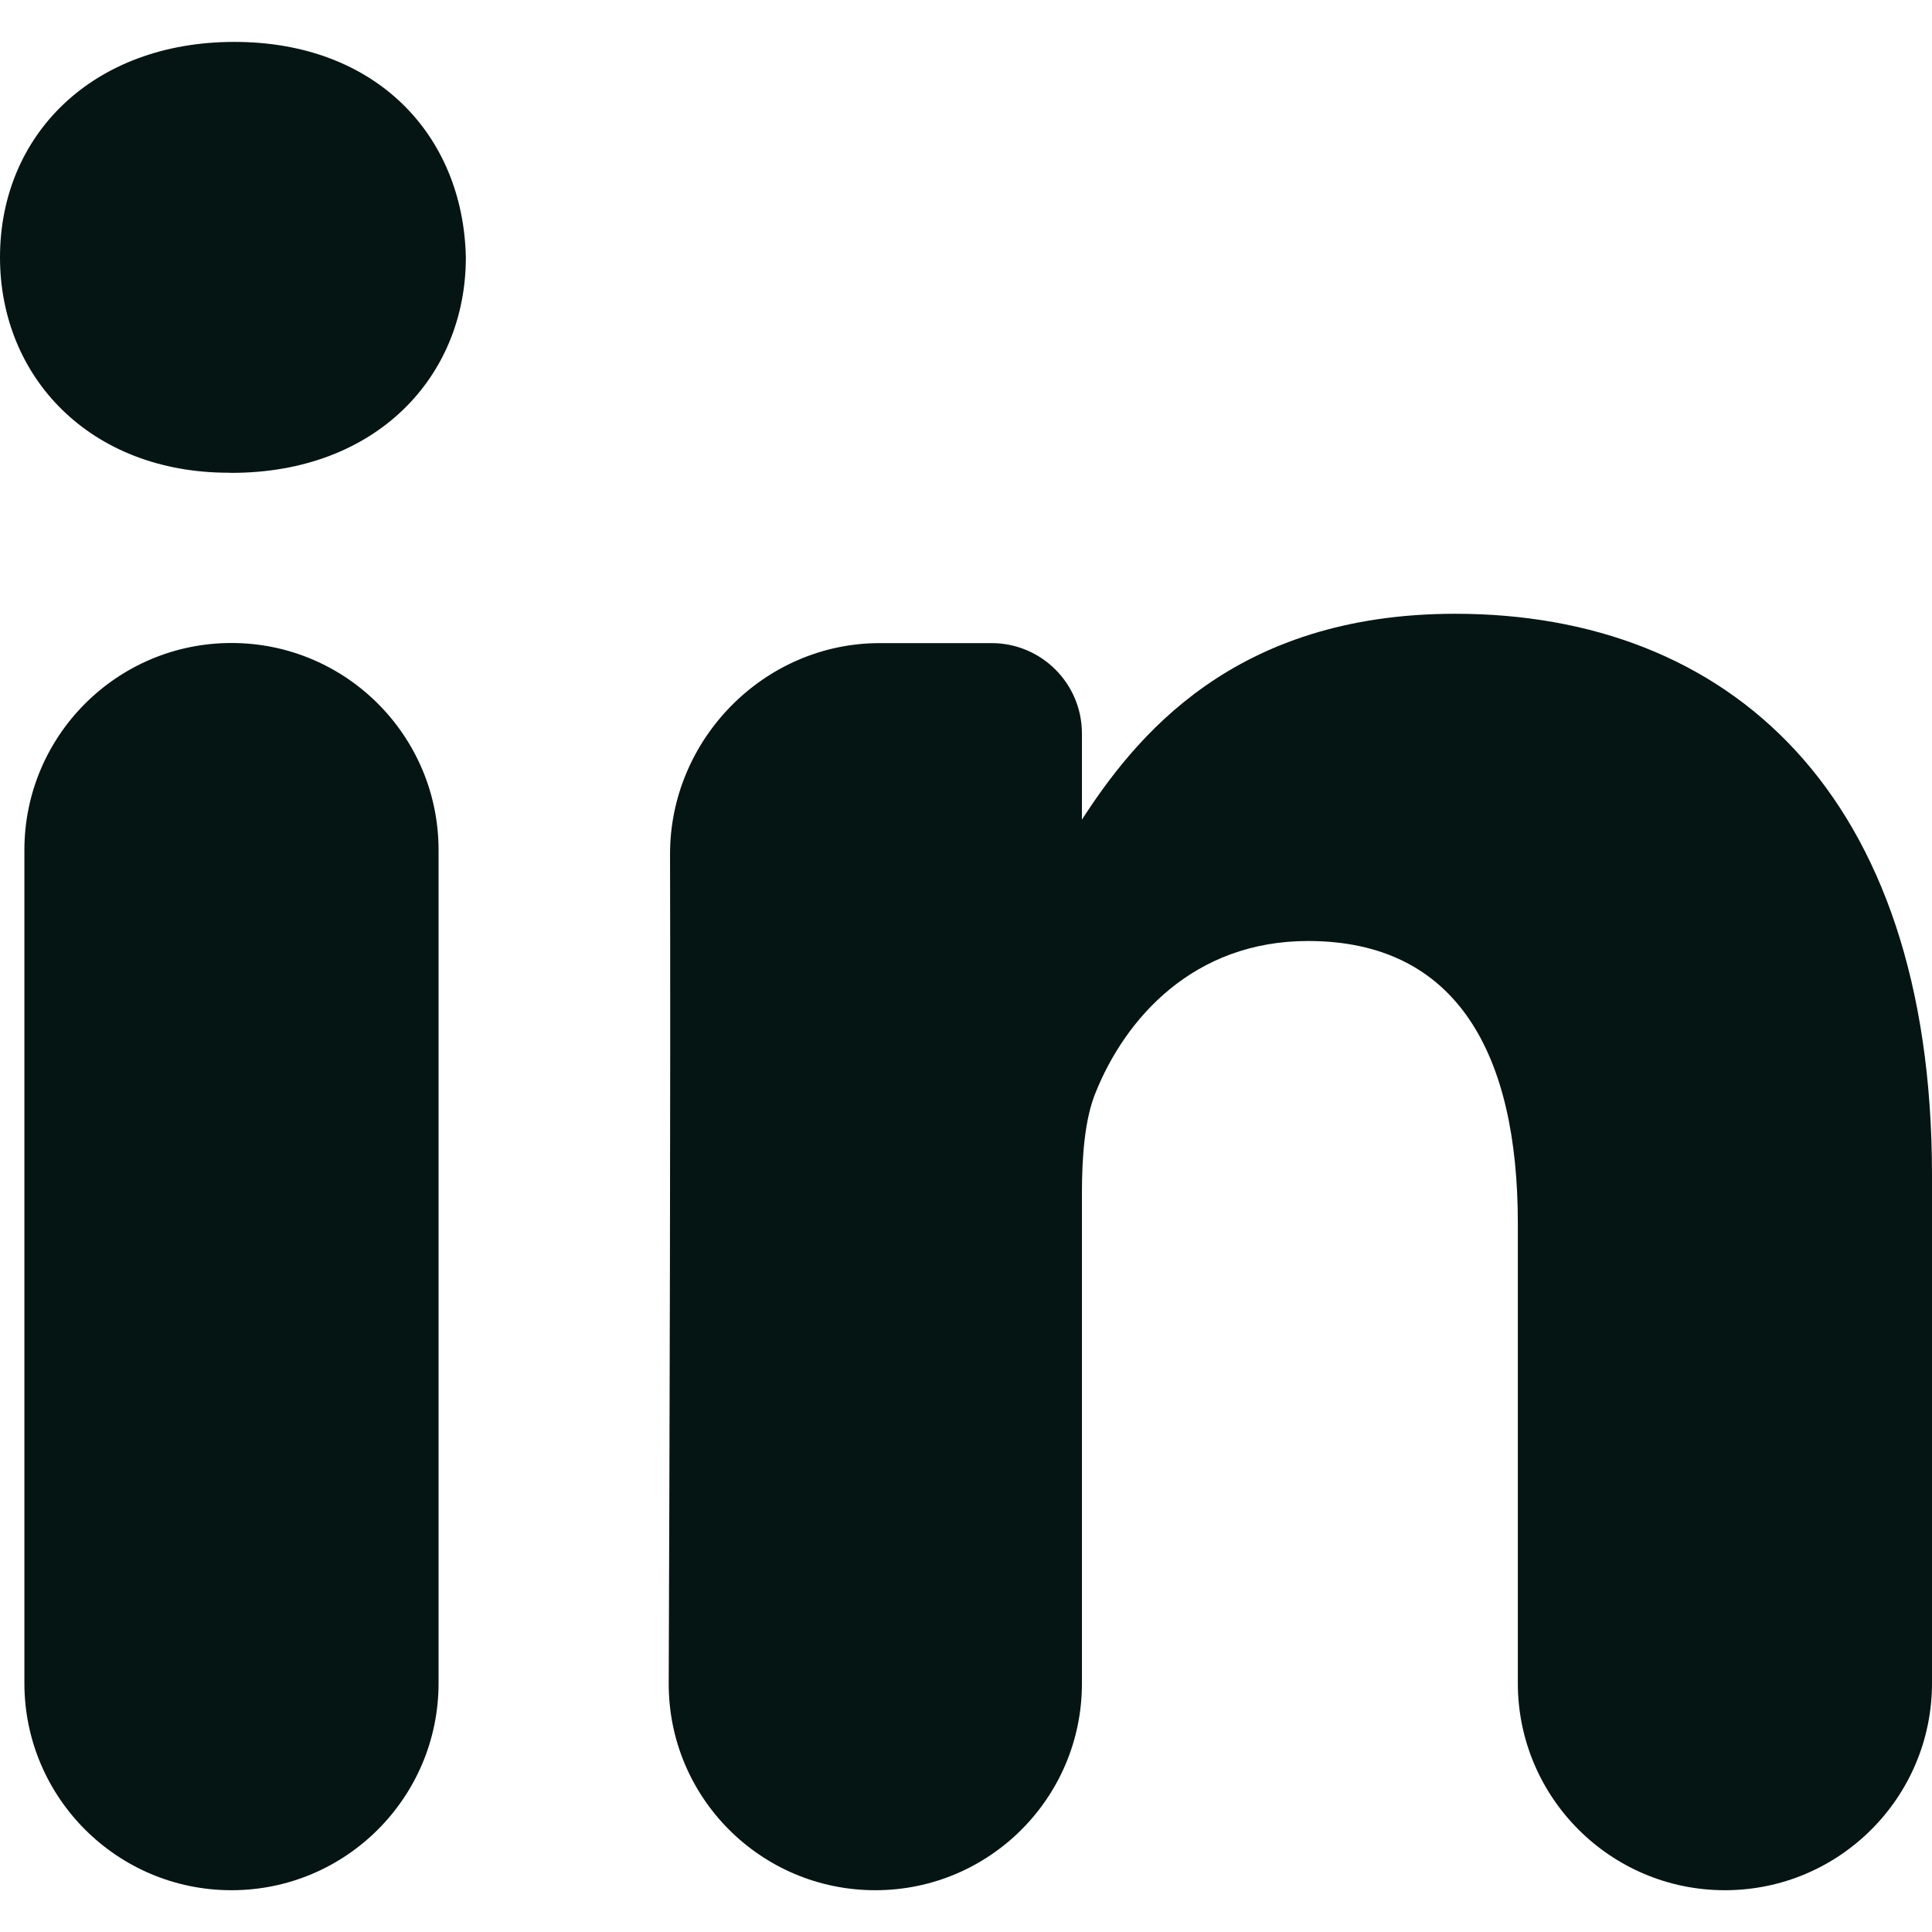 <svg width="16" height="16" viewBox="0 0 16 16" fill="none" xmlns="http://www.w3.org/2000/svg">
<path d="M1.917 15.654C2.864 15.654 3.632 14.886 3.632 13.939V7.04C3.632 6.093 2.864 5.325 1.917 5.325C0.97 5.325 0.202 6.093 0.202 7.04V13.939C0.202 14.886 0.97 15.654 1.917 15.654ZM1.918 3.916C3.114 3.916 3.858 3.122 3.858 2.131C3.836 1.118 3.114 0.347 1.941 0.347C0.767 0.347 0 1.118 0 2.131C0 3.122 0.744 3.915 1.895 3.915L1.918 3.916ZM5.538 13.938C5.534 14.886 6.301 15.654 7.249 15.654C8.194 15.654 8.96 14.888 8.96 13.943V9.887C8.96 9.578 8.983 9.269 9.073 9.049C9.321 8.432 9.885 7.793 10.833 7.793C12.074 7.793 12.57 8.74 12.57 10.129V13.939C12.57 14.886 13.338 15.654 14.285 15.654C15.232 15.654 16 14.886 16 13.939V9.732C16 6.56 14.308 5.083 12.052 5.083C10.212 5.083 9.398 6.106 8.945 6.811C8.942 6.816 8.946 6.823 8.952 6.823C8.957 6.823 8.96 6.82 8.96 6.815V6.074C8.96 5.661 8.625 5.326 8.212 5.326H7.285C6.33 5.326 5.546 6.122 5.549 7.078C5.554 9.015 5.545 12.046 5.538 13.938Z" fill="#051514"/>
</svg>
